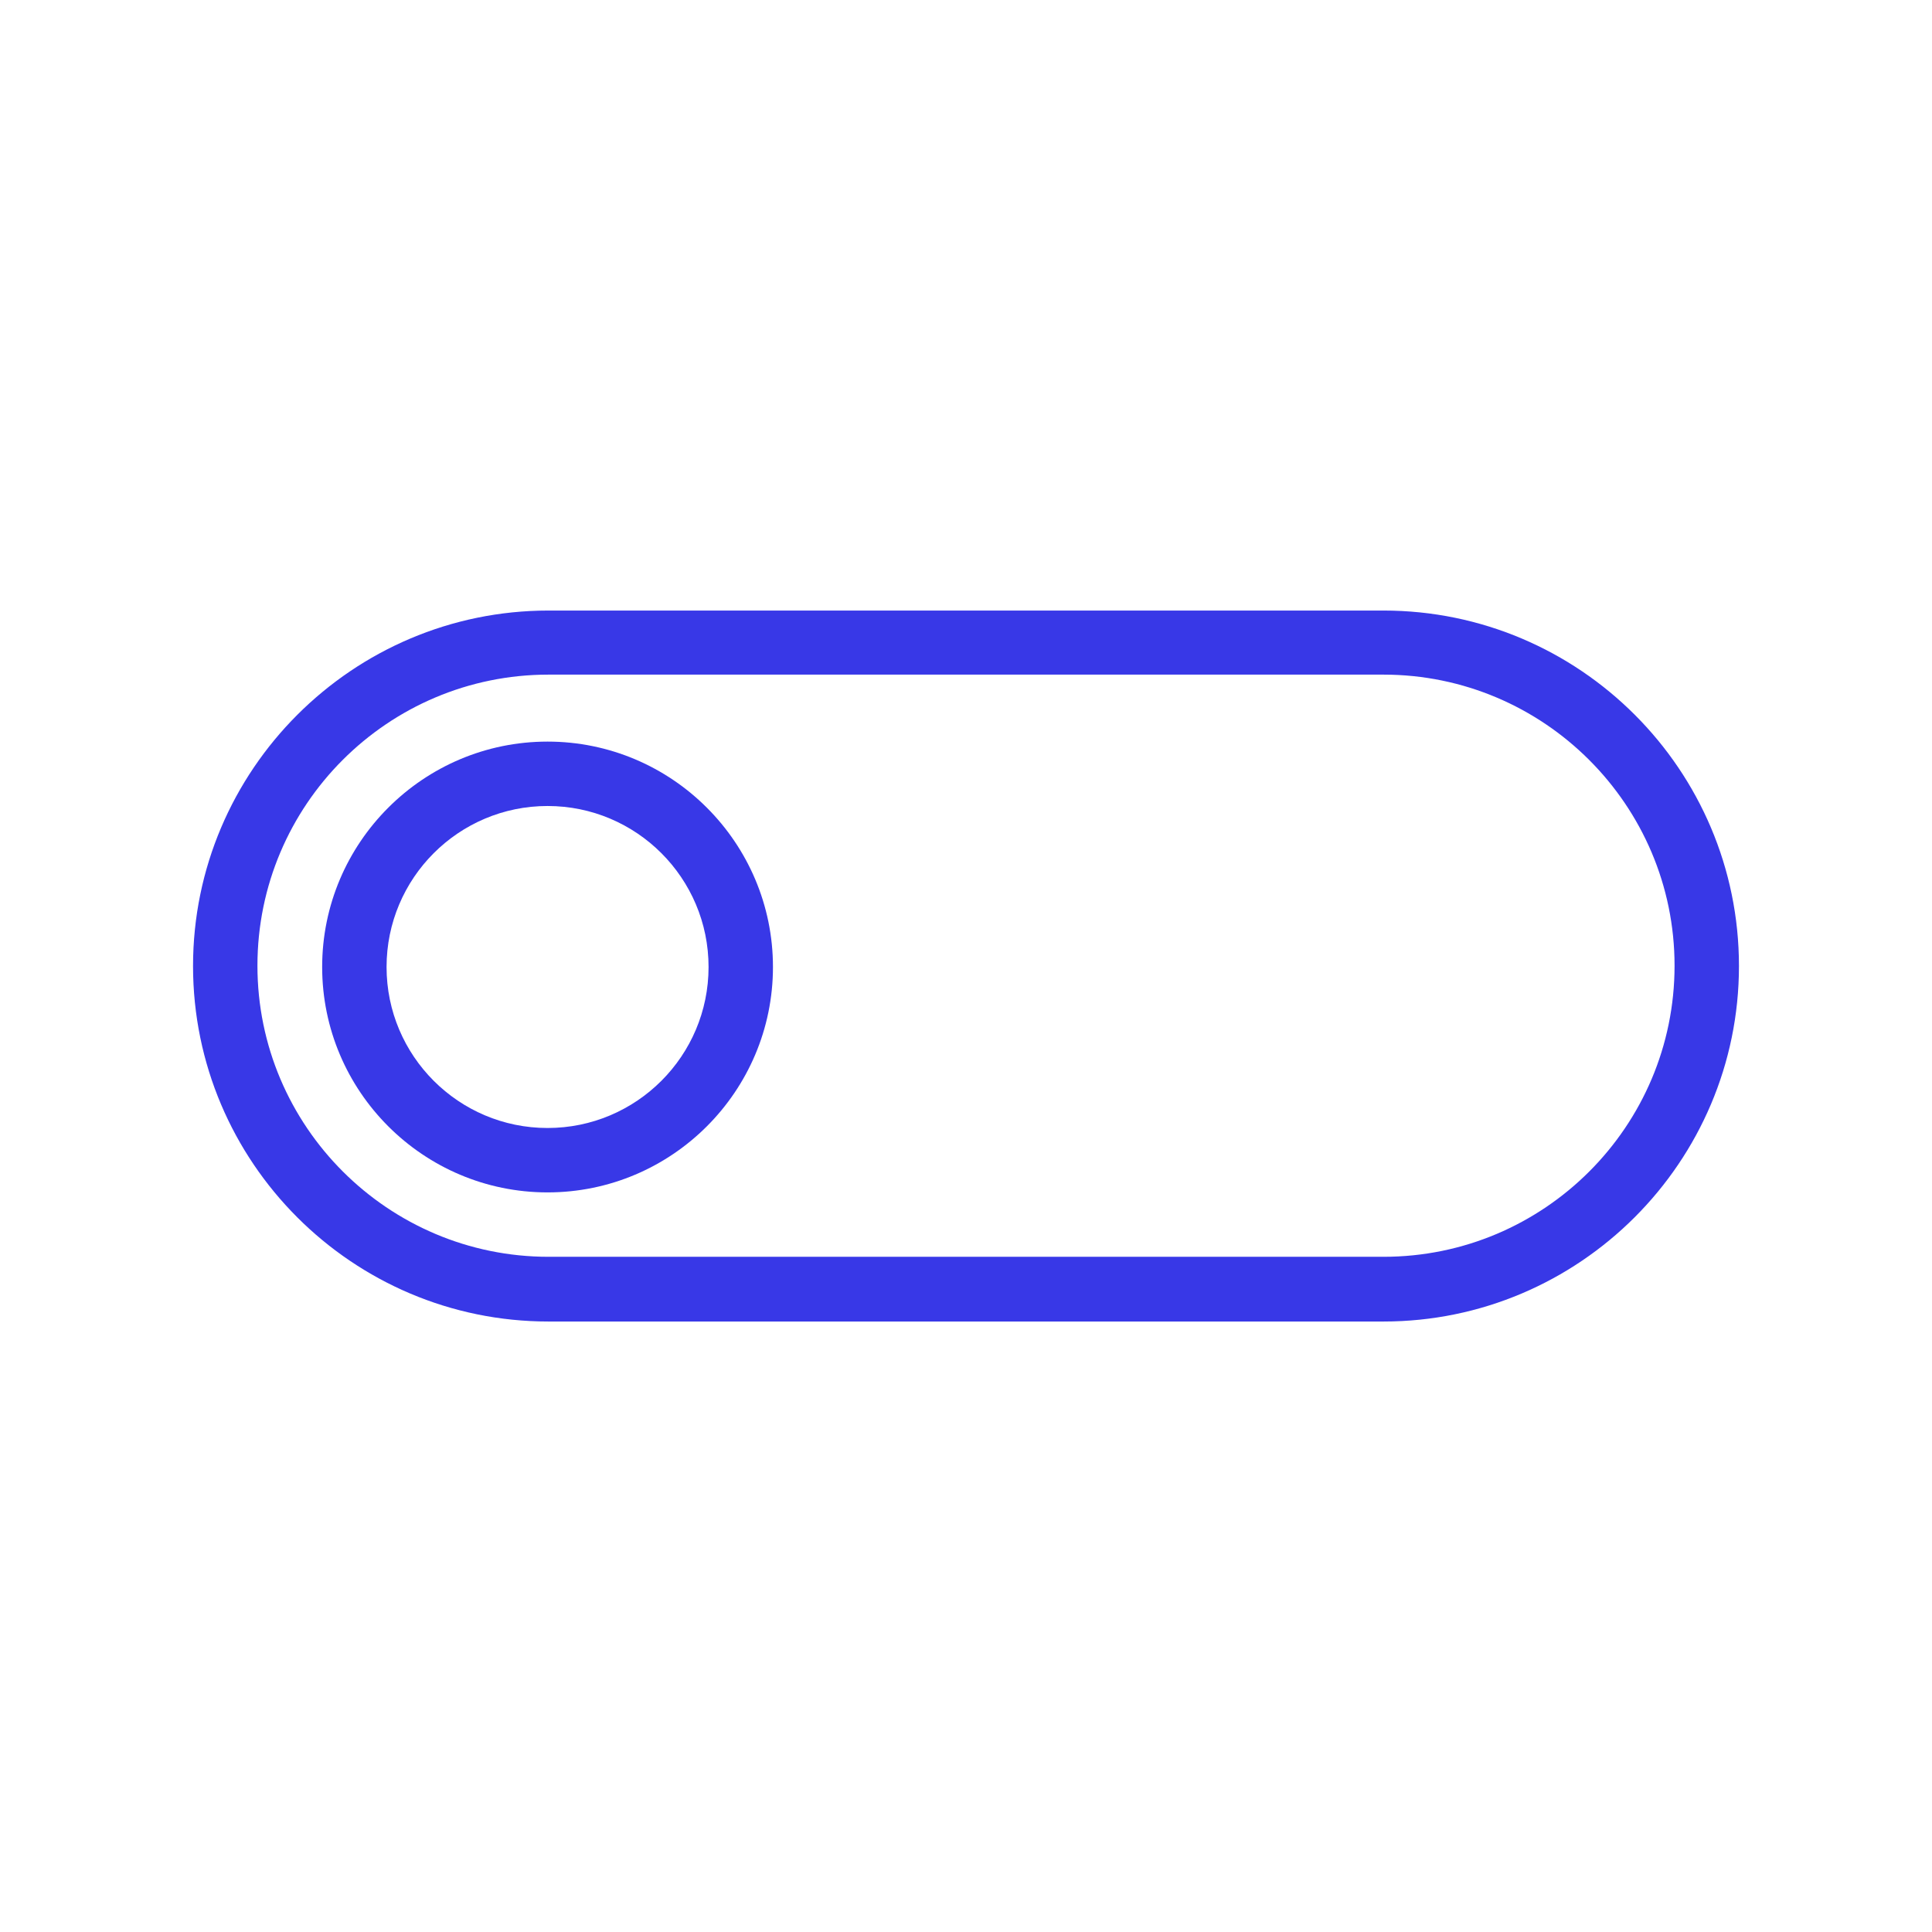 <svg width="60" height="60" viewBox="0 0 60 60" fill="none" xmlns="http://www.w3.org/2000/svg">
<path d="M42.965 18.961H17.035C10.955 18.961 5.995 23.911 5.995 30.001C5.995 36.091 10.945 41.041 17.035 41.041H42.965C49.045 41.041 54.005 36.091 54.005 30.001C54.005 23.911 49.055 18.961 42.965 18.961ZM42.965 39.031H17.035C12.055 39.031 7.995 34.981 7.995 29.991C7.995 25.001 12.045 20.951 17.035 20.951H42.965C47.945 20.951 52.005 25.001 52.005 29.991C52.005 34.981 47.955 39.031 42.965 39.031Z" fill="#3838E7"/>
<path d="M17.005 23.031C13.145 23.031 10.005 26.171 10.005 30.031C10.005 33.891 13.145 37.031 17.005 37.031C20.865 37.031 24.005 33.891 24.005 30.031C24.005 26.171 20.865 23.031 17.005 23.031ZM17.005 35.031C14.245 35.031 12.005 32.791 12.005 30.031C12.005 27.271 14.245 25.031 17.005 25.031C19.765 25.031 22.005 27.271 22.005 30.031C22.005 32.791 19.765 35.031 17.005 35.031Z" fill="#3838E7"/>
</svg>
